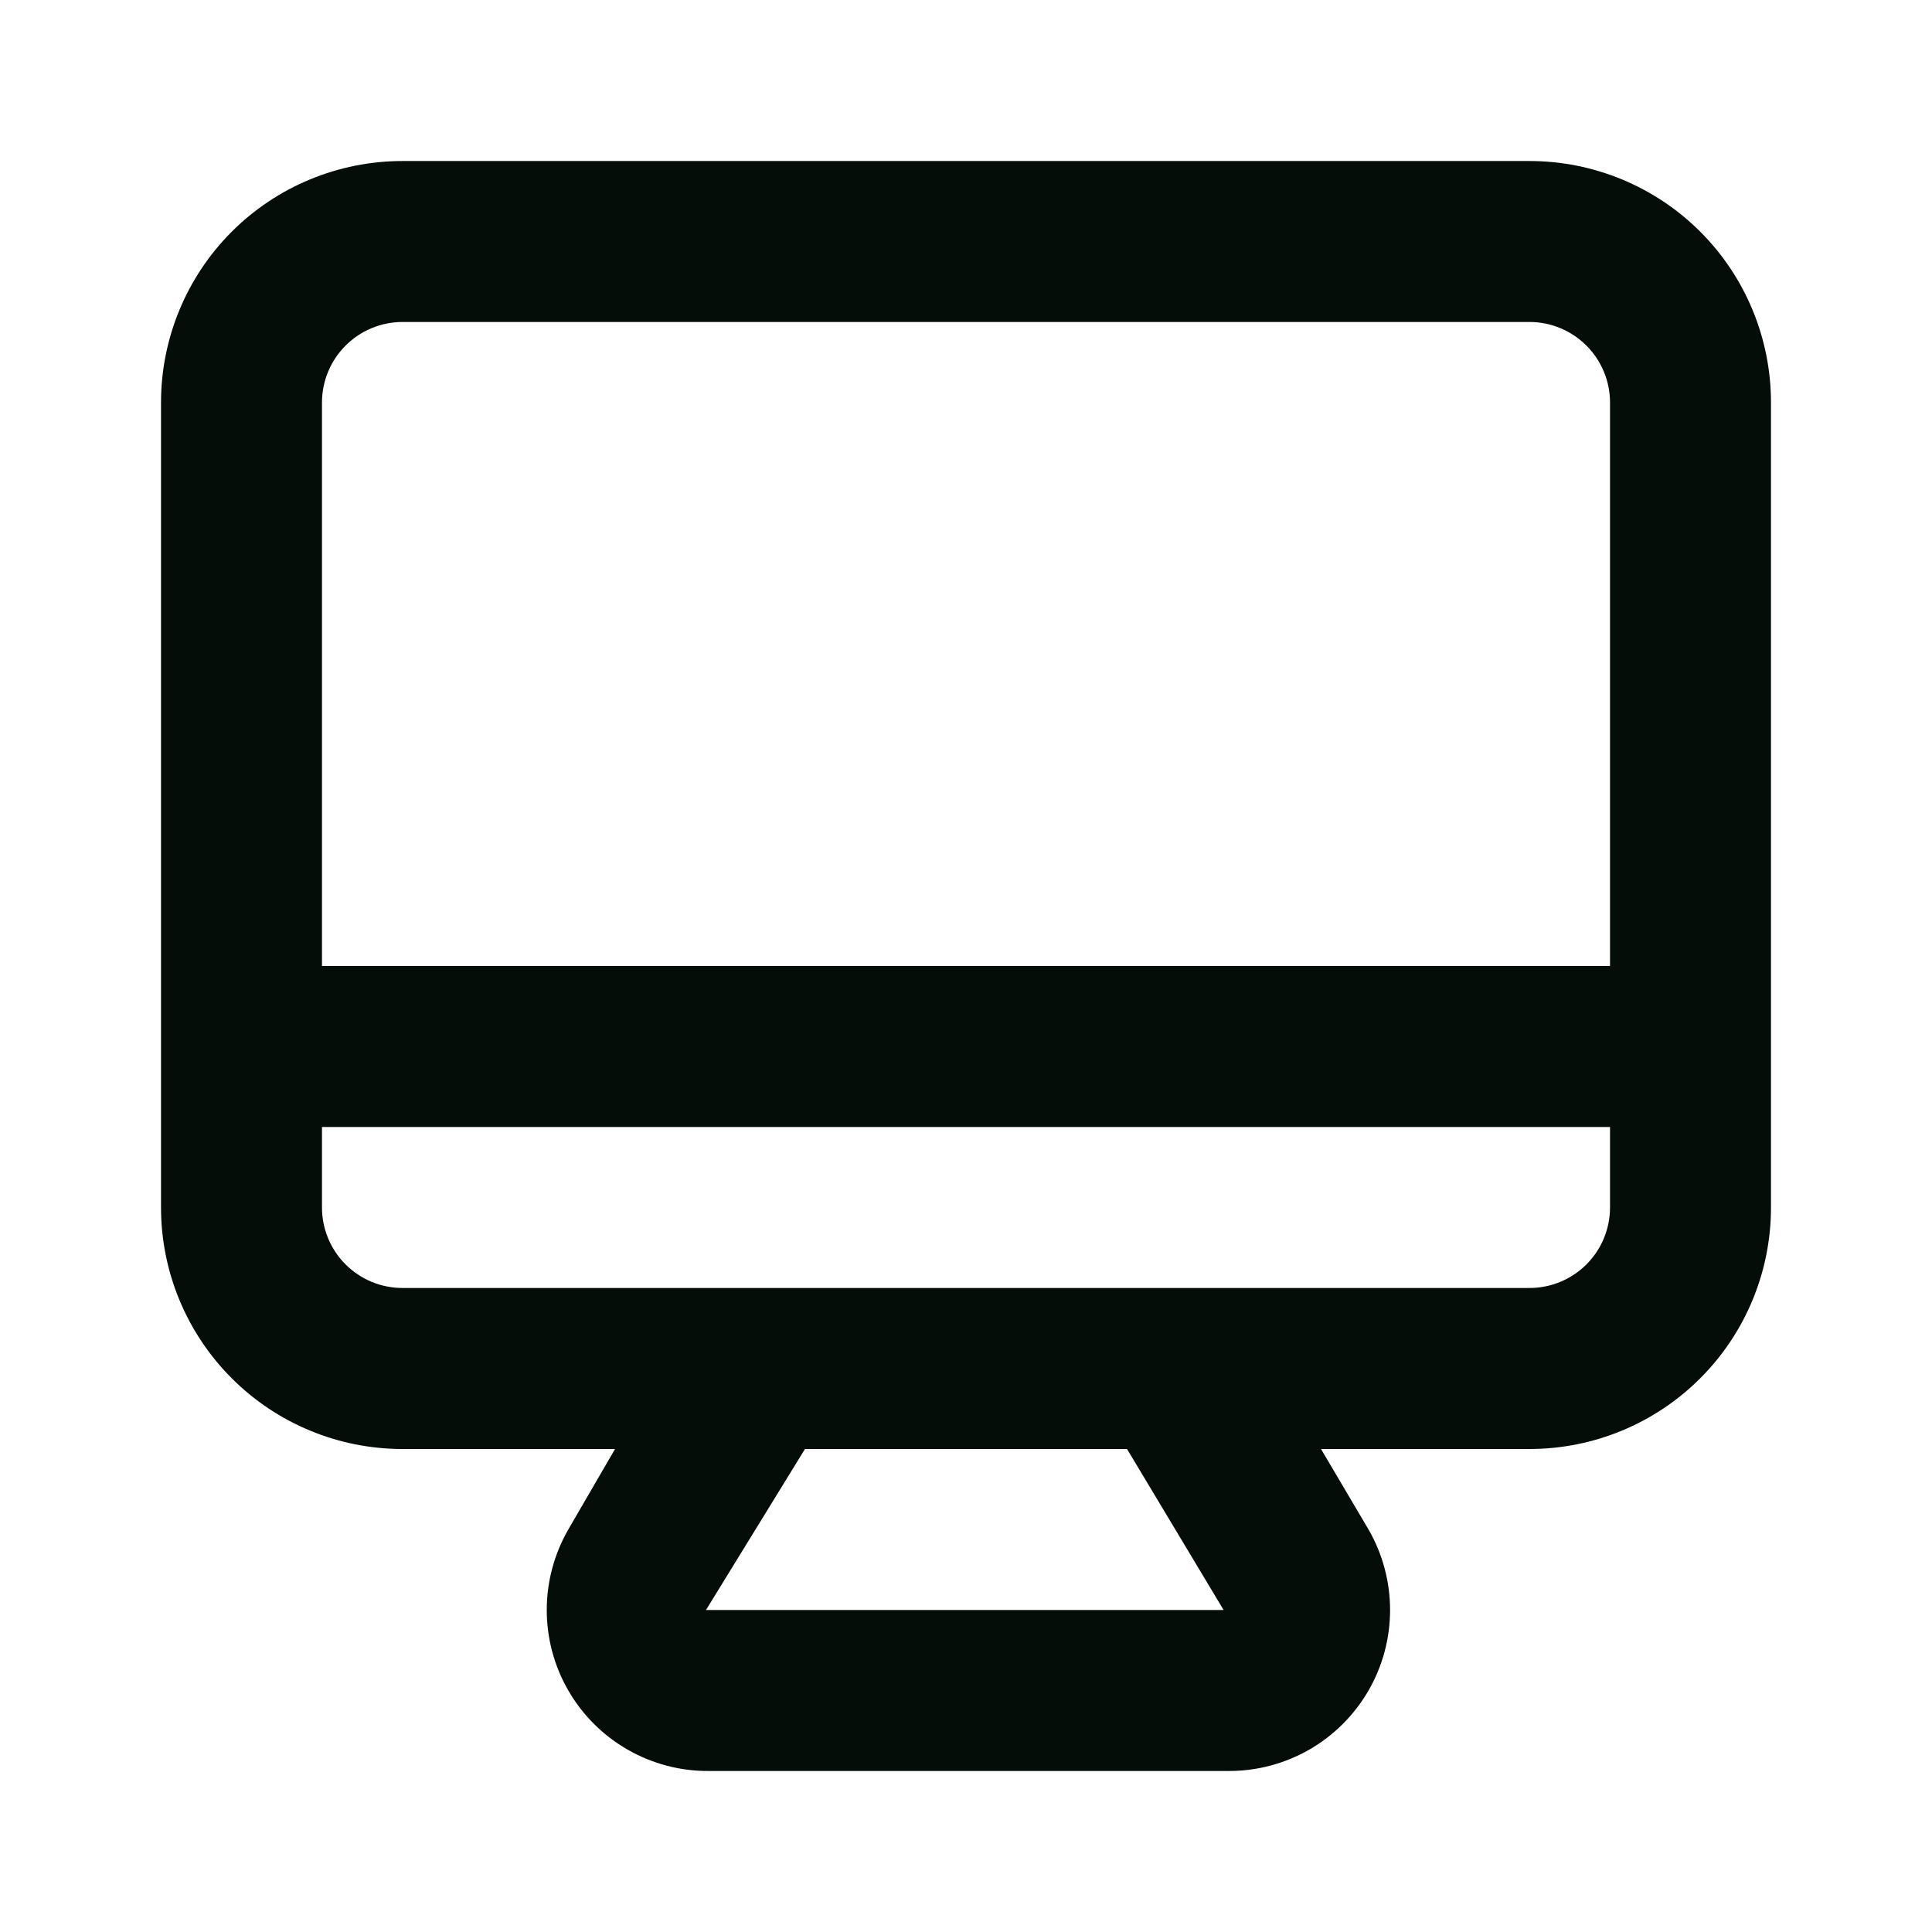 <svg width="32" height="32" viewBox="0 0 32 32" fill="none" xmlns="http://www.w3.org/2000/svg">
<path d="M25.333 2.667H6.667C5.606 2.667 4.588 3.088 3.838 3.838C3.088 4.588 2.667 5.606 2.667 6.667V20C2.667 21.061 3.088 22.078 3.838 22.828C4.588 23.579 5.606 24 6.667 24H10.187L9.413 25.333C9.179 25.739 9.056 26.199 9.056 26.667C9.056 27.135 9.179 27.595 9.413 28C9.649 28.409 9.99 28.748 10.4 28.982C10.81 29.216 11.275 29.338 11.747 29.333H20.36C20.828 29.333 21.287 29.209 21.692 28.976C22.097 28.741 22.433 28.405 22.667 28C22.901 27.595 23.024 27.135 23.024 26.667C23.024 26.199 22.901 25.739 22.667 25.333L21.88 24H25.333C26.394 24 27.412 23.579 28.162 22.828C28.912 22.078 29.333 21.061 29.333 20V6.667C29.333 5.606 28.912 4.588 28.162 3.838C27.412 3.088 26.394 2.667 25.333 2.667ZM11.693 26.667L13.333 24H18.667L20.267 26.667H11.693ZM26.667 20C26.667 20.354 26.526 20.693 26.276 20.943C26.026 21.193 25.687 21.333 25.333 21.333H6.667C6.313 21.333 5.974 21.193 5.724 20.943C5.474 20.693 5.333 20.354 5.333 20V18.667H26.667V20ZM26.667 16H5.333V6.667C5.333 6.313 5.474 5.974 5.724 5.724C5.974 5.474 6.313 5.333 6.667 5.333H25.333C25.687 5.333 26.026 5.474 26.276 5.724C26.526 5.974 26.667 6.313 26.667 6.667V16Z" fill="#050D08"/>
</svg>
